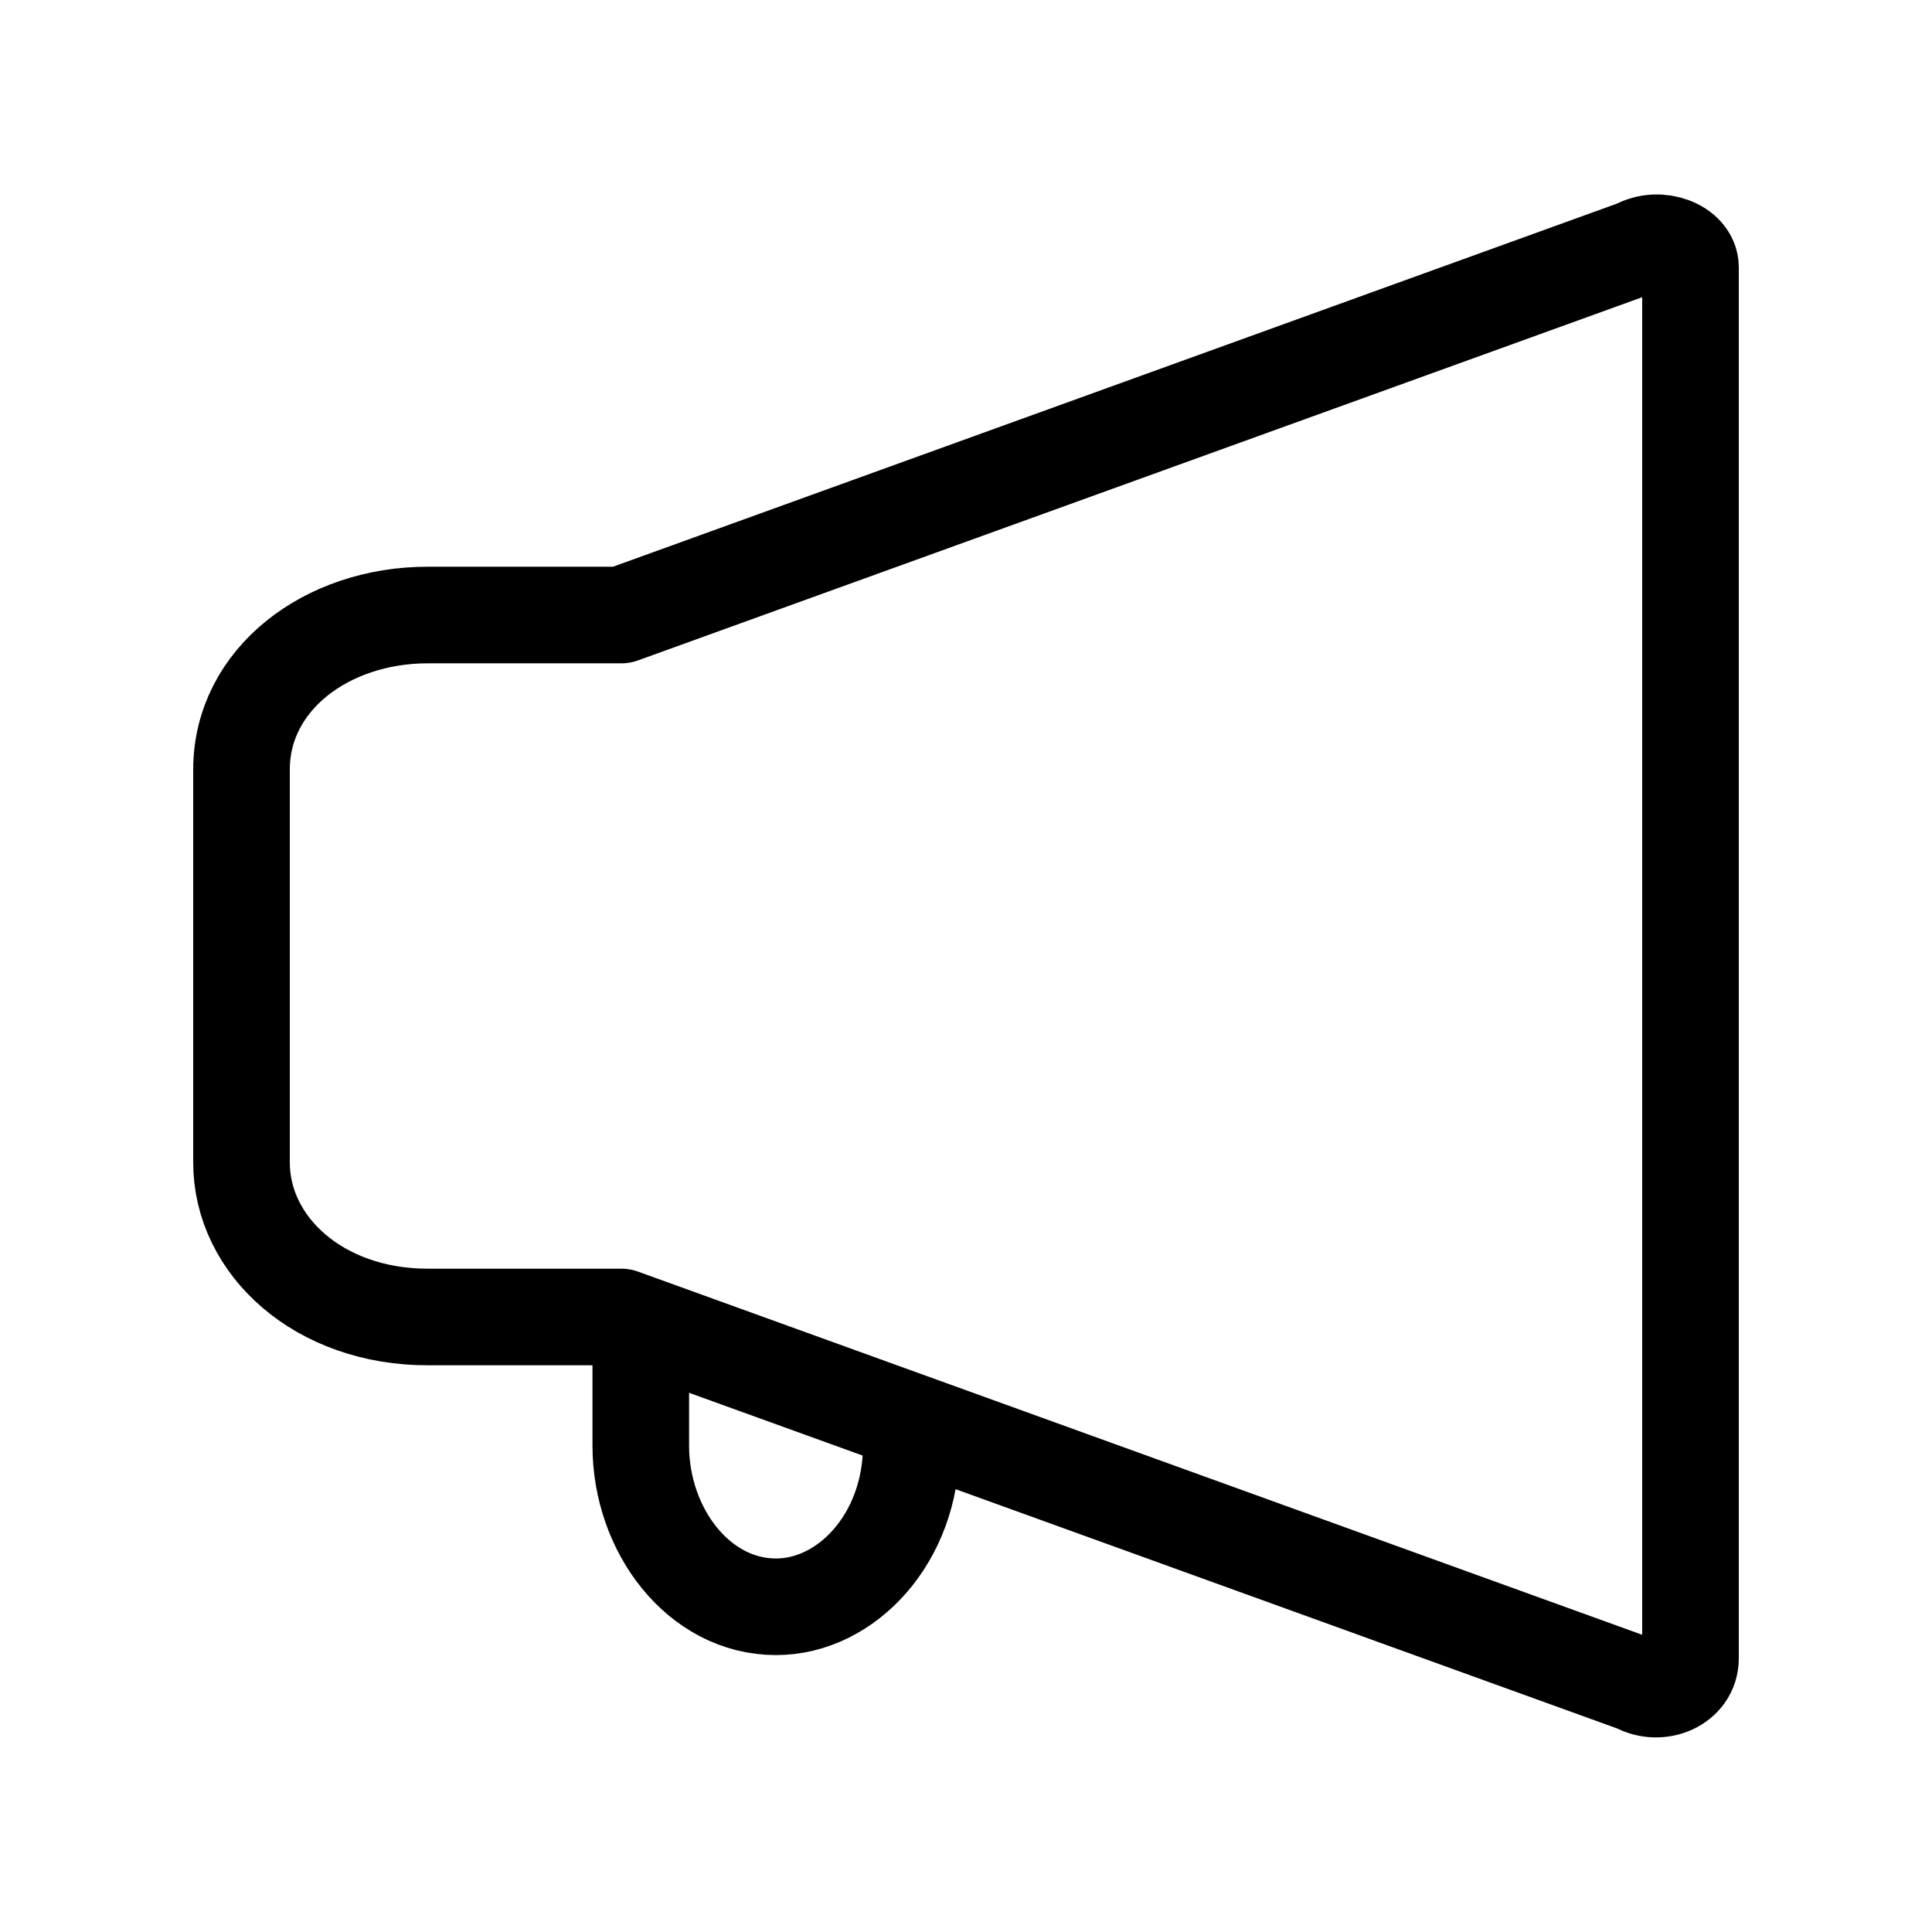 <?xml version="1.0" encoding="UTF-8"?>
<svg id="Capa_1" data-name="Capa 1" xmlns="http://www.w3.org/2000/svg" viewBox="0 0 30 30">
  <defs>
    <style>
      .cls-1 {
        stroke-width: 0px;
      }

      .cls-1, .cls-2 {
        fill: none;
      }

      .cls-2 {
        stroke: #000;
        stroke-linecap: round;
        stroke-linejoin: round;
        stroke-width: 1.5px;
      }
    </style>
  </defs>
  <g id="NoName">
    <g id="SecurityScanOutlined">
      <g id="StepBackward">
        <rect class="cls-1" width="30" height="30"/>
      </g>
    </g>
    <g>
      <path class="cls-2" d="M25.41,26.15l-15.76-5.7h-3.01c-1.68,0-2.89-1.1-2.89-2.4v-6.1c0-1.4,1.32-2.4,2.89-2.4h3.01l15.76-5.7c.36-.2.84,0,.84.3v21.6c0,.4-.48.6-.84.4Z"/>
      <path class="cls-2" d="M14.15,22.45c0,1.43-1,2.5-2.1,2.5h0c-1.2,0-2.1-1.19-2.1-2.5v-1.5"/>
    </g>
  </g>
</svg>
